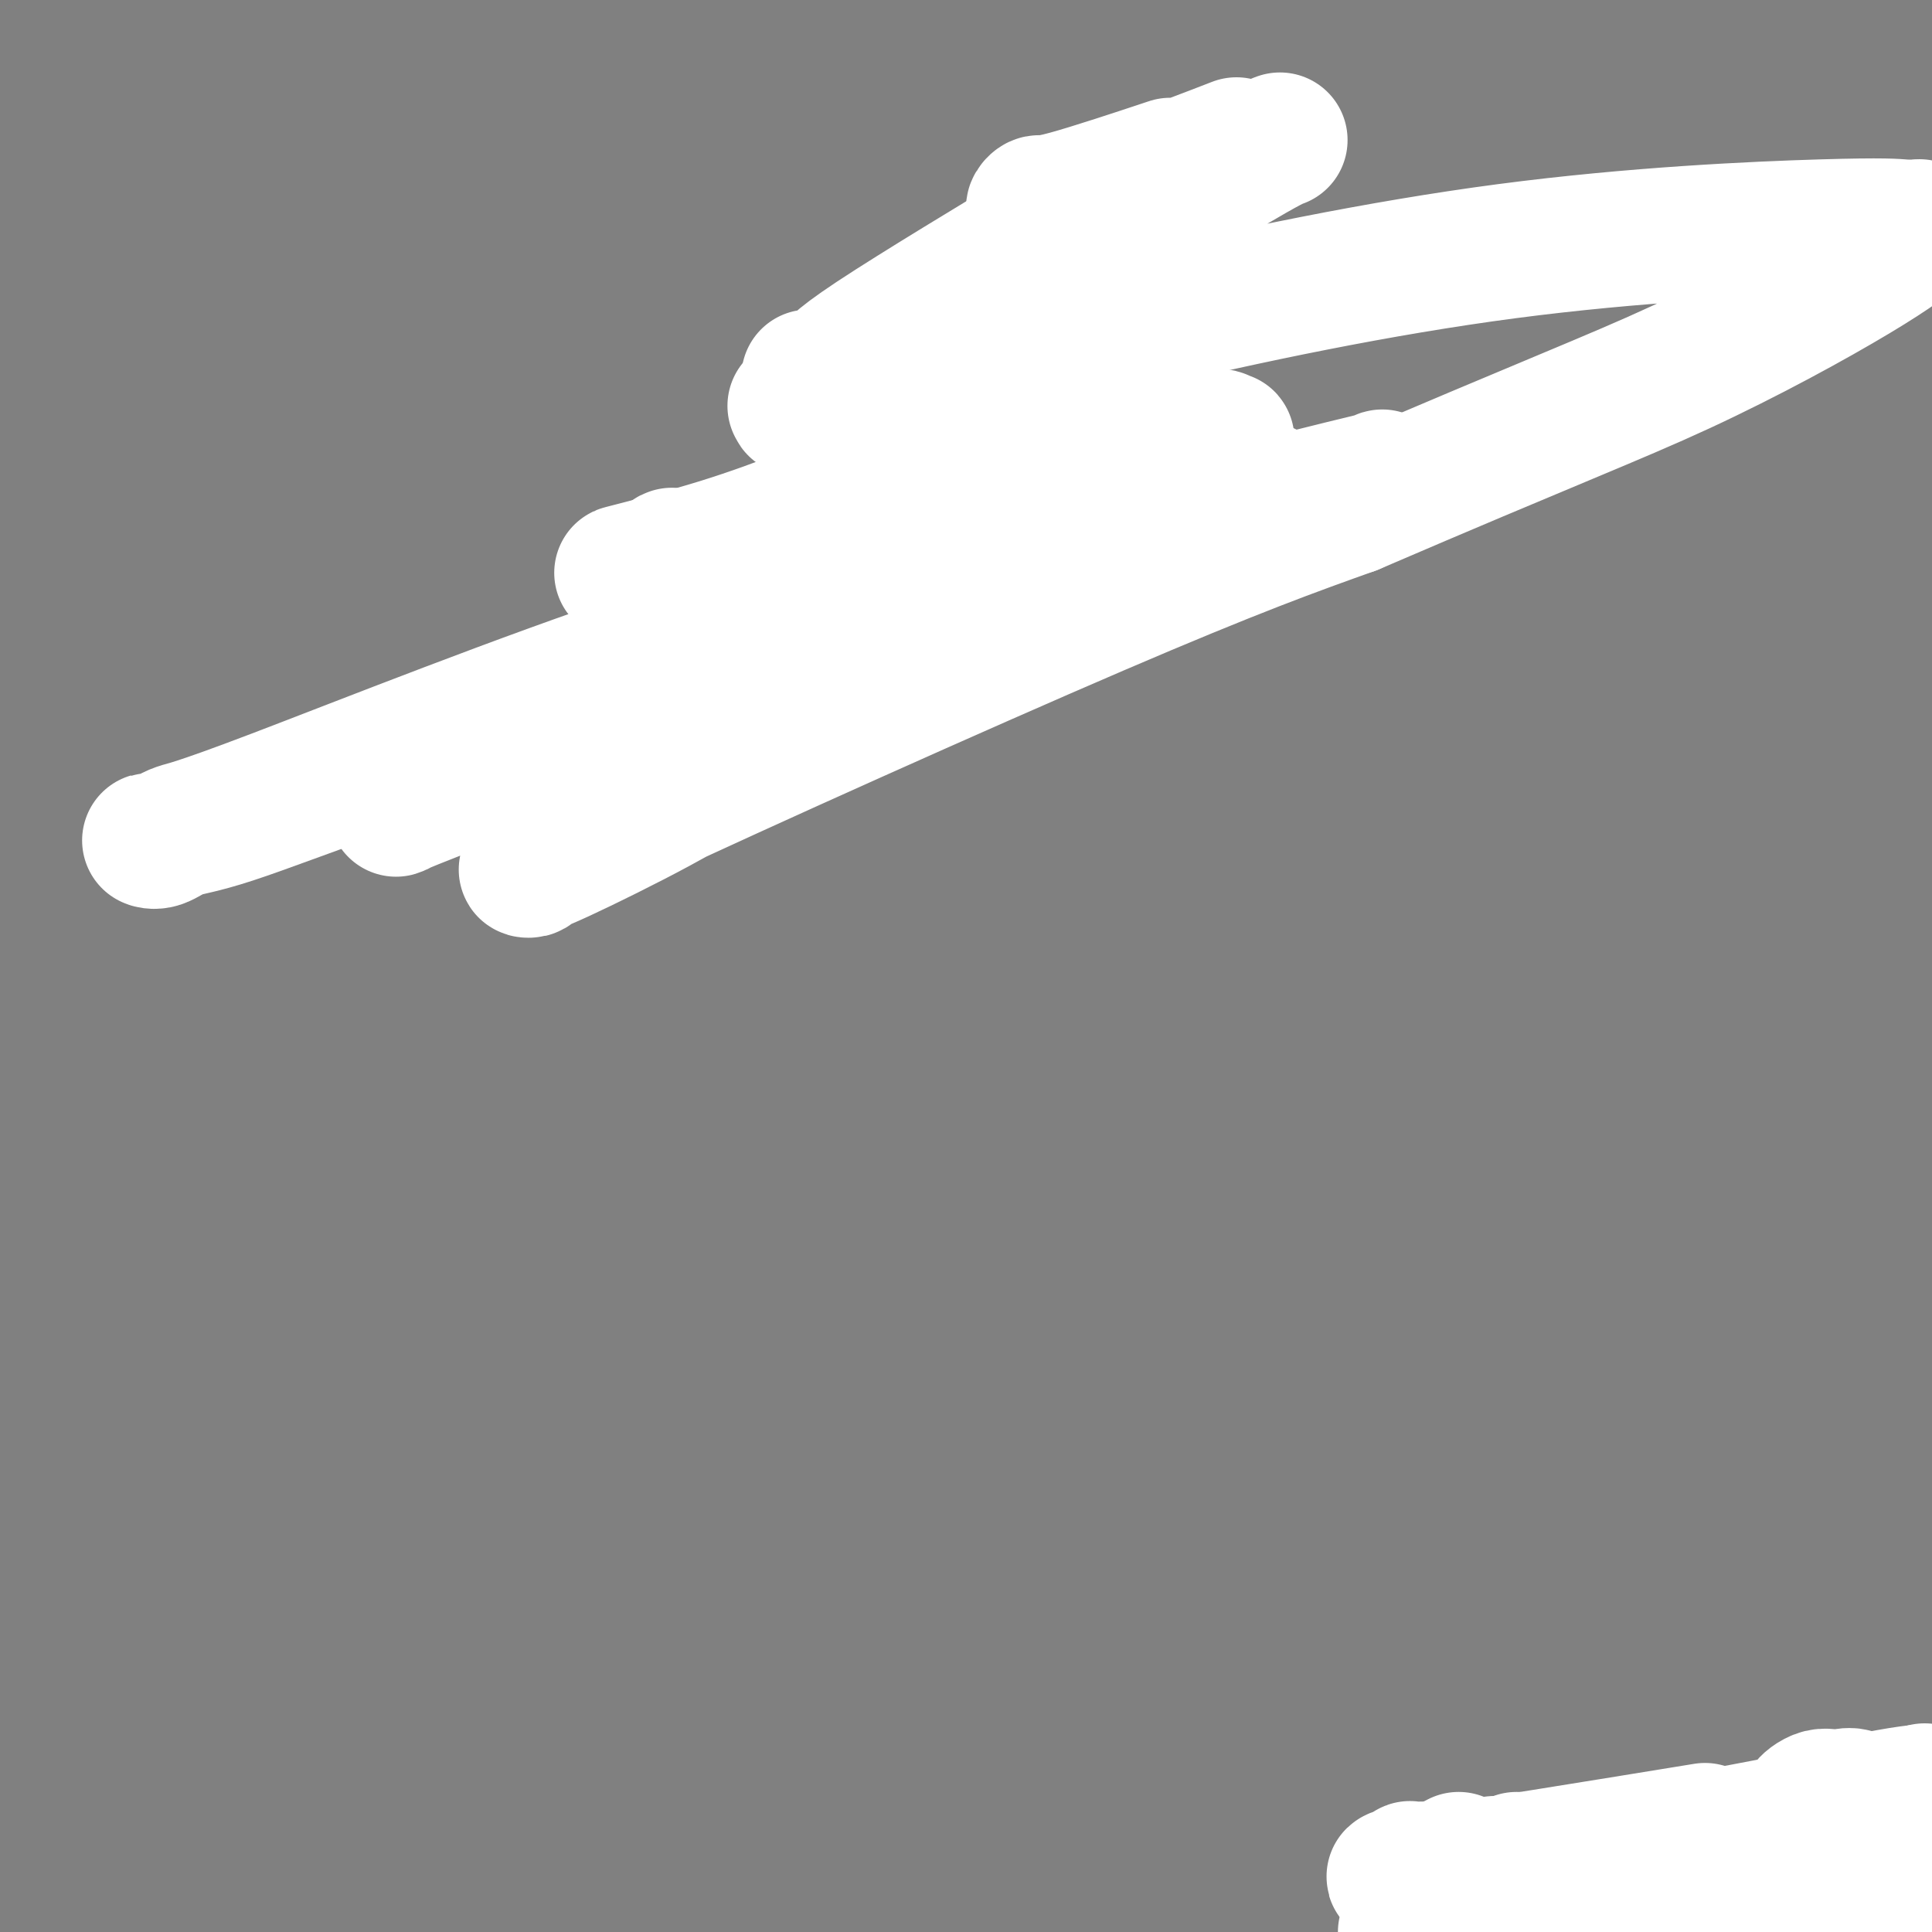<svg viewBox='0 0 400 400' version='1.1' xmlns='http://www.w3.org/2000/svg' xmlns:xlink='http://www.w3.org/1999/xlink'><rect x="0" y="0" width="400" height="400" fill="#808080" stroke="none"/><g fill='none' stroke='#000000' stroke-width='6' stroke-linecap='round' stroke-linejoin='round'><path d='M55,166c0.723,0.058 1.445,0.115 2,0c0.555,-0.115 0.942,-0.403 2,-1c1.058,-0.597 2.785,-1.503 4,-2c1.215,-0.497 1.916,-0.584 3,-1c1.084,-0.416 2.550,-1.163 4,-2c1.450,-0.837 2.885,-1.766 4,-2c1.115,-0.234 1.910,0.228 3,0c1.090,-0.228 2.476,-1.146 4,-2c1.524,-0.854 3.184,-1.643 5,-2c1.816,-0.357 3.786,-0.281 6,-1c2.214,-0.719 4.673,-2.232 6,-3c1.327,-0.768 1.522,-0.791 3,-1c1.478,-0.209 4.239,-0.605 7,-1'/><path d='M108,148c8.725,-3.186 4.036,-2.150 4,-2c-0.036,0.150 4.581,-0.586 7,-1c2.419,-0.414 2.638,-0.505 4,-1c1.362,-0.495 3.865,-1.392 6,-2c2.135,-0.608 3.903,-0.926 5,-1c1.097,-0.074 1.525,0.098 3,0c1.475,-0.098 3.997,-0.465 6,-1c2.003,-0.535 3.485,-1.239 5,-2c1.515,-0.761 3.062,-1.581 5,-2c1.938,-0.419 4.267,-0.437 6,-1c1.733,-0.563 2.869,-1.670 4,-2c1.131,-0.330 2.256,0.118 3,0c0.744,-0.118 1.106,-0.802 2,-1c0.894,-0.198 2.320,0.091 3,0c0.680,-0.091 0.613,-0.560 1,-1c0.387,-0.440 1.227,-0.850 2,-1c0.773,-0.150 1.477,-0.040 2,0c0.523,0.040 0.864,0.012 1,0c0.136,-0.012 0.068,-0.006 0,0'/><path d='M64,173c0.601,-0.436 1.201,-0.872 2,-1c0.799,-0.128 1.795,0.051 3,0c1.205,-0.051 2.618,-0.331 4,-1c1.382,-0.669 2.734,-1.728 4,-2c1.266,-0.272 2.447,0.243 3,0c0.553,-0.243 0.479,-1.245 3,-2c2.521,-0.755 7.639,-1.262 11,-2c3.361,-0.738 4.965,-1.707 7,-2c2.035,-0.293 4.500,0.091 6,0c1.500,-0.091 2.036,-0.658 3,-1c0.964,-0.342 2.356,-0.458 4,-1c1.644,-0.542 3.541,-1.508 6,-2c2.459,-0.492 5.481,-0.510 8,-1c2.519,-0.490 4.537,-1.451 6,-2c1.463,-0.549 2.373,-0.686 3,-1c0.627,-0.314 0.972,-0.806 2,-1c1.028,-0.194 2.738,-0.091 4,0c1.262,0.091 2.075,0.169 3,0c0.925,-0.169 1.963,-0.584 3,-1'/><path d='M149,153c13.852,-3.482 5.983,-2.187 4,-2c-1.983,0.187 1.921,-0.734 4,-1c2.079,-0.266 2.335,0.125 3,0c0.665,-0.125 1.740,-0.764 2,-1c0.260,-0.236 -0.295,-0.067 0,0c0.295,0.067 1.441,0.032 2,0c0.559,-0.032 0.531,-0.061 1,0c0.469,0.061 1.435,0.213 2,0c0.565,-0.213 0.730,-0.789 1,-1c0.270,-0.211 0.647,-0.055 1,0c0.353,0.055 0.683,0.011 1,0c0.317,-0.011 0.622,0.012 1,0c0.378,-0.012 0.830,-0.060 1,0c0.170,0.060 0.057,0.226 0,0c-0.057,-0.226 -0.058,-0.846 0,-1c0.058,-0.154 0.176,0.156 0,0c-0.176,-0.156 -0.646,-0.778 0,-1c0.646,-0.222 2.407,-0.046 3,0c0.593,0.046 0.019,-0.040 0,0c-0.019,0.040 0.517,0.207 1,0c0.483,-0.207 0.914,-0.788 1,-1c0.086,-0.212 -0.173,-0.057 0,0c0.173,0.057 0.777,0.015 1,0c0.223,-0.015 0.064,-0.004 0,0c-0.064,0.004 -0.032,0.002 0,0'/><path d='M178,145c-0.024,-0.267 -0.049,-0.533 0,-1c0.049,-0.467 0.171,-1.134 0,-2c-0.171,-0.866 -0.634,-1.933 -1,-3c-0.366,-1.067 -0.634,-2.136 -1,-3c-0.366,-0.864 -0.830,-1.522 -1,-2c-0.170,-0.478 -0.045,-0.776 0,-1c0.045,-0.224 0.012,-0.375 0,-1c-0.012,-0.625 -0.003,-1.722 0,-2c0.003,-0.278 -0.000,0.265 0,0c0.000,-0.265 0.004,-1.338 0,-2c-0.004,-0.662 -0.016,-0.913 0,-1c0.016,-0.087 0.061,-0.009 0,0c-0.061,0.009 -0.226,-0.050 0,0c0.226,0.050 0.844,0.209 1,0c0.156,-0.209 -0.150,-0.787 0,-1c0.150,-0.213 0.757,-0.061 1,0c0.243,0.061 0.121,0.030 0,0'/><path d='M177,126c0.023,-2.944 0.580,-0.803 1,0c0.420,0.803 0.703,0.267 1,0c0.297,-0.267 0.608,-0.265 1,0c0.392,0.265 0.865,0.792 1,1c0.135,0.208 -0.069,0.098 0,0c0.069,-0.098 0.410,-0.185 1,0c0.590,0.185 1.430,0.641 2,1c0.570,0.359 0.871,0.621 1,1c0.129,0.379 0.087,0.876 0,1c-0.087,0.124 -0.220,-0.125 0,0c0.220,0.125 0.791,0.624 1,1c0.209,0.376 0.056,0.630 0,1c-0.056,0.370 -0.015,0.855 0,1c0.015,0.145 0.004,-0.049 0,0c-0.004,0.049 -0.001,0.340 0,1c0.001,0.660 0.000,1.687 0,2c-0.000,0.313 -0.000,-0.089 0,0c0.000,0.089 0.000,0.669 0,1c-0.000,0.331 -0.000,0.414 0,1c0.000,0.586 -0.000,1.677 0,2c0.000,0.323 0.000,-0.120 0,0c-0.000,0.120 -0.000,0.803 0,1c0.000,0.197 0.001,-0.091 0,0c-0.001,0.091 -0.003,0.560 0,1c0.003,0.440 0.011,0.850 0,1c-0.011,0.150 -0.041,0.040 0,0c0.041,-0.040 0.155,-0.012 0,0c-0.155,0.012 -0.577,0.006 -1,0'/><path d='M185,143c-0.058,1.857 0.298,0.498 0,0c-0.298,-0.498 -1.250,-0.136 -2,0c-0.750,0.136 -1.299,0.047 -2,0c-0.701,-0.047 -1.553,-0.052 -2,0c-0.447,0.052 -0.488,0.160 -1,0c-0.512,-0.160 -1.496,-0.590 -2,-1c-0.504,-0.410 -0.527,-0.801 -1,-1c-0.473,-0.199 -1.395,-0.206 -2,-1c-0.605,-0.794 -0.894,-2.373 -1,-3c-0.106,-0.627 -0.028,-0.300 0,-1c0.028,-0.700 0.008,-2.426 0,-3c-0.008,-0.574 -0.002,0.005 0,0c0.002,-0.005 0.001,-0.592 0,-1c-0.001,-0.408 -0.001,-0.635 0,-1c0.001,-0.365 0.002,-0.869 0,-1c-0.002,-0.131 -0.008,0.109 0,0c0.008,-0.109 0.029,-0.567 0,-1c-0.029,-0.433 -0.110,-0.840 0,-1c0.110,-0.160 0.410,-0.073 1,0c0.590,0.073 1.471,0.131 2,0c0.529,-0.131 0.706,-0.453 1,0c0.294,0.453 0.706,1.679 1,2c0.294,0.321 0.470,-0.265 1,0c0.530,0.265 1.414,1.381 2,2c0.586,0.619 0.875,0.739 1,1c0.125,0.261 0.086,0.661 0,1c-0.086,0.339 -0.219,0.617 0,1c0.219,0.383 0.790,0.872 1,1c0.210,0.128 0.060,-0.106 0,0c-0.060,0.106 -0.030,0.553 0,1'/><path d='M182,137c1.167,1.500 0.583,0.750 0,0'/></g>
<g fill='none' stroke='#6D6E70' stroke-width='6' stroke-linecap='round' stroke-linejoin='round'><path d='M185,114c-0.409,-0.803 -0.819,-1.606 1,-4c1.819,-2.394 5.866,-6.380 9,-10c3.134,-3.620 5.355,-6.874 9,-11c3.645,-4.126 8.713,-9.123 11,-11c2.287,-1.877 1.793,-0.635 2,-1c0.207,-0.365 1.116,-2.336 2,-3c0.884,-0.664 1.742,-0.019 2,0c0.258,0.019 -0.085,-0.588 0,-1c0.085,-0.412 0.597,-0.630 1,-1c0.403,-0.370 0.695,-0.891 1,-1c0.305,-0.109 0.621,0.196 1,0c0.379,-0.196 0.819,-0.893 1,-1c0.181,-0.107 0.101,0.374 0,0c-0.101,-0.374 -0.223,-1.605 0,-2c0.223,-0.395 0.792,0.046 1,0c0.208,-0.046 0.056,-0.579 0,-1c-0.056,-0.421 -0.015,-0.729 0,-1c0.015,-0.271 0.004,-0.506 0,-1c-0.004,-0.494 -0.002,-1.247 0,-2'/><path d='M226,63c0.154,-1.595 0.040,-2.083 0,-2c-0.040,0.083 -0.004,0.736 0,0c0.004,-0.736 -0.022,-2.863 0,-4c0.022,-1.137 0.094,-1.286 0,-2c-0.094,-0.714 -0.352,-1.994 0,-3c0.352,-1.006 1.313,-1.737 2,-3c0.687,-1.263 1.098,-3.057 2,-4c0.902,-0.943 2.293,-1.036 3,-1c0.707,0.036 0.729,0.202 1,0c0.271,-0.202 0.792,-0.772 1,-1c0.208,-0.228 0.104,-0.114 0,0'/></g>
<g fill='none' stroke='#FFFFFF' stroke-width='28' stroke-linecap='round' stroke-linejoin='round'><path d='M152,136c-4.108,1.042 -8.216,2.085 -15,4c-6.784,1.915 -16.243,4.703 -27,8c-10.757,3.297 -22.810,7.103 -34,11c-11.190,3.897 -21.516,7.883 -28,10c-6.484,2.117 -9.127,2.364 -11,3c-1.873,0.636 -2.978,1.662 -4,2c-1.022,0.338 -1.961,-0.011 -2,0c-0.039,0.011 0.822,0.381 2,0c1.178,-0.381 2.671,-1.512 4,-2c1.329,-0.488 2.492,-0.335 20,-7c17.508,-6.665 51.359,-20.150 78,-29c26.641,-8.850 46.072,-13.064 58,-16c11.928,-2.936 16.352,-4.595 21,-6c4.648,-1.405 9.519,-2.555 14,-4c4.481,-1.445 8.571,-3.186 12,-4c3.429,-0.814 6.198,-0.703 8,-1c1.802,-0.297 2.639,-1.003 3,-1c0.361,0.003 0.246,0.715 0,1c-0.246,0.285 -0.623,0.142 -1,0'/><path d='M250,105c19.888,-5.582 12.107,-4.036 -2,0c-14.107,4.036 -34.541,10.563 -50,15c-15.459,4.437 -25.944,6.786 -42,13c-16.056,6.214 -37.683,16.295 -48,21c-10.317,4.705 -9.325,4.036 -11,5c-1.675,0.964 -6.016,3.563 -9,5c-2.984,1.437 -4.610,1.713 -5,2c-0.390,0.287 0.457,0.584 0,1c-0.457,0.416 -2.218,0.952 0,0c2.218,-0.952 8.416,-3.393 28,-11c19.584,-7.607 52.555,-20.380 77,-29c24.445,-8.620 40.366,-13.087 55,-17c14.634,-3.913 27.983,-7.272 35,-9c7.017,-1.728 7.703,-1.826 8,-2c0.297,-0.174 0.204,-0.426 0,0c-0.204,0.426 -0.518,1.528 -2,2c-1.482,0.472 -4.133,0.312 -27,10c-22.867,9.688 -65.950,29.224 -89,40c-23.050,10.776 -26.066,12.794 -32,16c-5.934,3.206 -14.785,7.602 -20,10c-5.215,2.398 -6.795,2.797 -7,3c-0.205,0.203 0.966,0.209 1,0c0.034,-0.209 -1.068,-0.633 21,-11c22.068,-10.367 67.305,-30.676 96,-43c28.695,-12.324 40.847,-16.662 53,-21'/><path d='M280,105c39.883,-17.160 54.090,-22.560 68,-29c13.910,-6.440 27.524,-13.921 36,-19c8.476,-5.079 11.814,-7.755 13,-9c1.186,-1.245 0.220,-1.058 0,-1c-0.220,0.058 0.308,-0.012 0,0c-0.308,0.012 -1.451,0.104 -3,0c-1.549,-0.104 -3.505,-0.406 -17,0c-13.495,0.406 -38.531,1.520 -65,5c-26.469,3.480 -54.371,9.325 -78,15c-23.629,5.675 -42.985,11.179 -53,14c-10.015,2.821 -10.687,2.958 -12,3c-1.313,0.042 -3.265,-0.011 -4,0c-0.735,0.011 -0.251,0.087 0,0c0.251,-0.087 0.269,-0.338 0,0c-0.269,0.338 -0.823,1.265 3,-1c3.823,-2.265 12.025,-7.720 20,-12c7.975,-4.280 15.724,-7.383 28,-14c12.276,-6.617 29.079,-16.748 38,-22c8.921,-5.252 9.961,-5.626 11,-6'/><path d='M240,35c1.979,-0.657 3.958,-1.314 0,0c-3.958,1.314 -13.854,4.601 -19,6c-5.146,1.399 -5.544,0.912 -6,1c-0.456,0.088 -0.970,0.753 -1,1c-0.030,0.247 0.425,0.077 1,0c0.575,-0.077 1.270,-0.059 5,-1c3.730,-0.941 10.494,-2.840 17,-5c6.506,-2.160 12.753,-4.580 19,-7'/><path d='M215,49c3.609,-2.174 7.219,-4.348 0,0c-7.219,4.348 -25.265,15.217 -34,21c-8.735,5.783 -8.159,6.480 -9,7c-0.841,0.520 -3.097,0.863 -4,1c-0.903,0.137 -0.451,0.069 0,0'/><path d='M177,88c10.054,0.876 20.108,1.751 29,2c8.892,0.249 16.621,-0.129 23,0c6.379,0.129 11.406,0.766 15,1c3.594,0.234 5.753,0.065 7,0c1.247,-0.065 1.580,-0.024 2,0c0.420,0.024 0.925,0.033 1,0c0.075,-0.033 -0.281,-0.108 -1,0c-0.719,0.108 -1.801,0.398 -1,0c0.801,-0.398 3.484,-1.486 -9,1c-12.484,2.486 -40.136,8.544 -55,12c-14.864,3.456 -16.939,4.309 -23,6c-6.061,1.691 -16.106,4.218 -21,5c-4.894,0.782 -4.636,-0.183 -5,0c-0.364,0.183 -1.349,1.513 -2,2c-0.651,0.487 -0.968,0.131 -1,0c-0.032,-0.131 0.222,-0.035 0,0c-0.222,0.035 -0.921,0.010 -1,0c-0.079,-0.010 0.460,-0.005 1,0'/><path d='M136,117c-17.043,3.779 -0.651,0.227 13,-4c13.651,-4.227 24.560,-9.128 32,-12c7.440,-2.872 11.412,-3.715 13,-4c1.588,-0.285 0.793,-0.014 1,0c0.207,0.014 1.414,-0.231 1,0c-0.414,0.231 -2.451,0.938 -1,0c1.451,-0.938 6.391,-3.522 -1,0c-7.391,3.522 -27.112,13.149 -35,17c-7.888,3.851 -3.944,1.925 0,0'/></g>
<g fill='none' stroke='#122B6A' stroke-width='28' stroke-linecap='round' stroke-linejoin='round'><path d='M394,387c0.000,0.000 0.100,0.100 0.1,0.1'/><path d='M302,392c0.000,0.000 0.100,0.100 0.1,0.1'/></g>
<g fill='none' stroke='#FFFFFF' stroke-width='28' stroke-linecap='round' stroke-linejoin='round'><path d='M384,392c0.428,-0.845 0.856,-1.691 2,-3c1.144,-1.309 3.004,-3.082 4,-4c0.996,-0.918 1.127,-0.982 2,-2c0.873,-1.018 2.486,-2.991 3,-4c0.514,-1.009 -0.073,-1.054 0,-1c0.073,0.054 0.804,0.207 1,0c0.196,-0.207 -0.143,-0.775 0,-1c0.143,-0.225 0.767,-0.107 1,0c0.233,0.107 0.075,0.203 0,0c-0.075,-0.203 -0.067,-0.703 0,-1c0.067,-0.297 0.193,-0.389 0,0c-0.193,0.389 -0.706,1.259 -2,2c-1.294,0.741 -3.370,1.355 -8,5c-4.630,3.645 -11.815,10.323 -19,17'/><path d='M350,392c-2.637,0.857 -5.274,1.714 0,0c5.274,-1.714 18.458,-6.000 28,-9c9.542,-3.000 15.440,-4.714 19,-6c3.560,-1.286 4.780,-2.143 6,-3'/><path d='M387,376c1.250,-0.167 2.500,-0.333 0,0c-2.500,0.333 -8.750,1.167 -15,2'/><path d='M302,396c-0.346,0.376 -0.692,0.753 0,0c0.692,-0.753 2.423,-2.635 4,-4c1.577,-1.365 3.000,-2.211 4,-3c1.000,-0.789 1.577,-1.520 2,-2c0.423,-0.480 0.692,-0.709 1,-1c0.308,-0.291 0.654,-0.646 1,-1'/><path d='M309,386c0.257,-0.129 0.514,-0.259 0,0c-0.514,0.259 -1.800,0.905 -3,1c-1.200,0.095 -2.314,-0.363 -4,0c-1.686,0.363 -3.944,1.547 -5,2c-1.056,0.453 -0.910,0.175 -1,0c-0.090,-0.175 -0.415,-0.246 -1,0c-0.585,0.246 -1.431,0.808 -2,1c-0.569,0.192 -0.861,0.015 -1,0c-0.139,-0.015 -0.126,0.131 0,0c0.126,-0.131 0.364,-0.540 1,-1c0.636,-0.460 1.671,-0.970 2,-1c0.329,-0.030 -0.049,0.420 1,0c1.049,-0.420 3.524,-1.710 6,-3'/><path d='M294,387c0.236,-0.009 0.471,-0.018 0,0c-0.471,0.018 -1.649,0.064 -2,0c-0.351,-0.064 0.124,-0.238 0,0c-0.124,0.238 -0.848,0.889 -1,1c-0.152,0.111 0.267,-0.316 -1,0c-1.267,0.316 -4.219,1.376 6,0c10.219,-1.376 33.610,-5.188 57,-9'/><path d='M381,374c-0.935,0.196 -1.869,0.393 0,0c1.869,-0.393 6.542,-1.375 10,-2c3.458,-0.625 5.702,-0.893 7,-1c1.298,-0.107 1.649,-0.054 2,0'/><path d='M398,371c0.422,-0.178 0.844,-0.356 0,0c-0.844,0.356 -2.956,1.244 -11,3c-8.044,1.756 -22.022,4.378 -36,7'/><path d='M310,393c0.911,-0.244 1.822,-0.489 0,0c-1.822,0.489 -6.378,1.711 -10,3c-3.622,1.289 -6.311,2.644 -9,4'/><path d='M329,389c-5.586,1.191 -11.172,2.382 0,0c11.172,-2.382 39.102,-8.338 51,-11c11.898,-2.662 7.764,-2.031 7,-2c-0.764,0.031 1.843,-0.540 3,-1c1.157,-0.460 0.863,-0.810 1,-1c0.137,-0.190 0.705,-0.221 1,0c0.295,0.221 0.316,0.693 0,1c-0.316,0.307 -0.970,0.451 -2,1c-1.030,0.549 -2.437,1.505 -4,2c-1.563,0.495 -3.283,0.529 -5,1c-1.717,0.471 -3.430,1.380 -4,2c-0.570,0.620 0.002,0.950 0,1c-0.002,0.050 -0.577,-0.179 -1,0c-0.423,0.179 -0.692,0.765 -1,1c-0.308,0.235 -0.654,0.117 -1,0'/><path d='M376,383c-0.029,-0.061 -0.059,-0.122 0,0c0.059,0.122 0.206,0.428 1,1c0.794,0.572 2.236,1.410 3,2c0.764,0.590 0.849,0.932 1,1c0.151,0.068 0.369,-0.136 1,0c0.631,0.136 1.675,0.614 2,1c0.325,0.386 -0.071,0.681 0,1c0.071,0.319 0.607,0.664 1,1c0.393,0.336 0.644,0.665 1,1c0.356,0.335 0.817,0.678 1,1c0.183,0.322 0.086,0.625 0,1c-0.086,0.375 -0.163,0.822 0,1c0.163,0.178 0.565,0.085 1,0c0.435,-0.085 0.901,-0.163 1,0c0.099,0.163 -0.169,0.565 0,1c0.169,0.435 0.777,0.901 1,1c0.223,0.099 0.063,-0.170 0,0c-0.063,0.170 -0.028,0.778 0,1c0.028,0.222 0.049,0.060 0,0c-0.049,-0.060 -0.168,-0.016 0,0c0.168,0.016 0.623,0.004 1,0c0.377,-0.004 0.675,-0.001 1,0c0.325,0.001 0.678,0.000 1,0c0.322,-0.000 0.612,-0.000 1,0c0.388,0.000 0.874,0.000 1,0c0.126,-0.000 -0.107,-0.000 0,0c0.107,0.000 0.553,0.000 1,0'/><path d='M396,397c1.617,0.443 1.160,0.049 1,0c-0.160,-0.049 -0.025,0.246 0,0c0.025,-0.246 -0.062,-1.034 0,-3c0.062,-1.966 0.274,-5.109 0,-7c-0.274,-1.891 -1.032,-2.529 -2,-4c-0.968,-1.471 -2.145,-3.775 -3,-5c-0.855,-1.225 -1.388,-1.372 -2,-2c-0.612,-0.628 -1.305,-1.737 -2,-2c-0.695,-0.263 -1.393,0.321 -2,0c-0.607,-0.321 -1.122,-1.547 -2,-2c-0.878,-0.453 -2.119,-0.132 -3,0c-0.881,0.132 -1.401,0.077 -2,0c-0.599,-0.077 -1.277,-0.175 -2,0c-0.723,0.175 -1.492,0.621 -2,1c-0.508,0.379 -0.754,0.689 -1,1'/><path d='M382,397c-1.083,-1.083 -2.167,-2.167 0,0c2.167,2.167 7.583,7.583 13,13'/></g>
</svg>